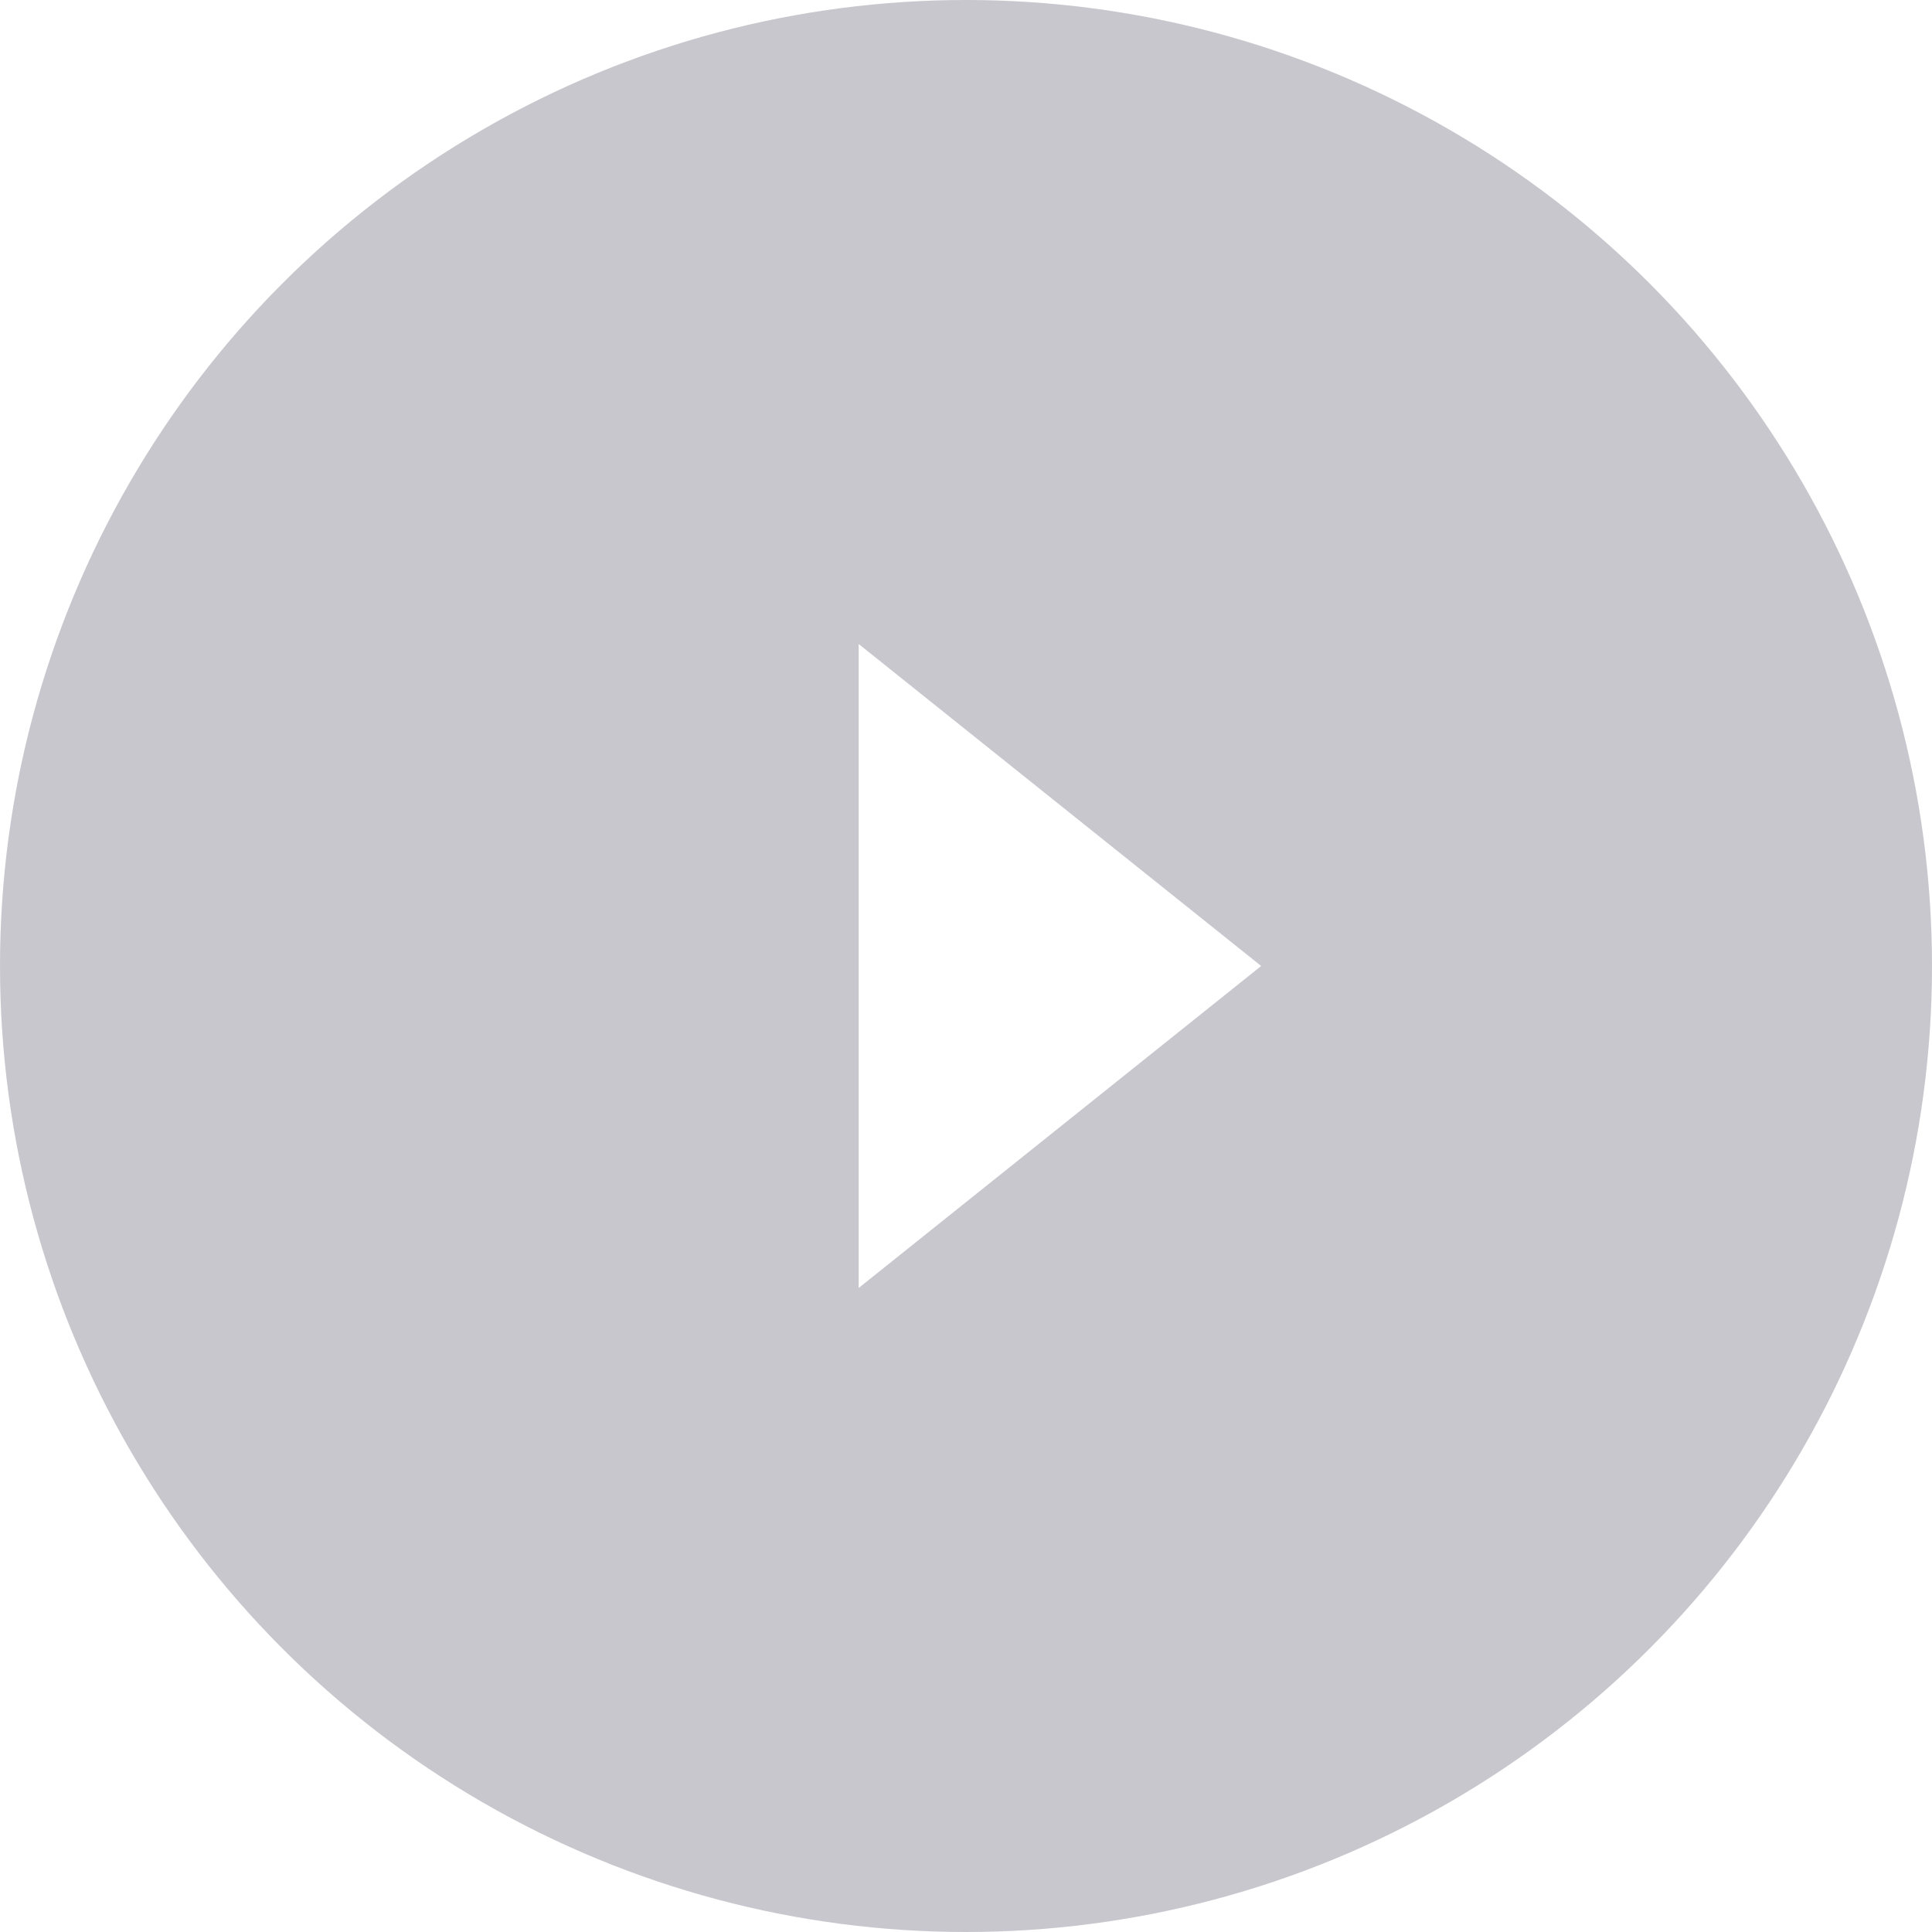 <svg width="72" height="72" viewBox="0 0 72 72" fill="none" xmlns="http://www.w3.org/2000/svg">
<g filter="url(#filter0_b_11970_351)">
<circle cx="36" cy="36" r="36" fill="#90919C" fill-opacity="0.5"/>
</g>
<path d="M32 48L47 36L32 24V48Z" fill="white"/>
<defs>
<filter id="filter0_b_11970_351" x="-5" y="-5" width="82" height="82" filterUnits="userSpaceOnUse" color-interpolation-filters="sRGB">
<feFlood flood-opacity="0" result="BackgroundImageFix"/>
<feGaussianBlur in="BackgroundImageFix" stdDeviation="2.5"/>
<feComposite in2="SourceAlpha" operator="in" result="effect1_backgroundBlur_11970_351"/>
<feBlend mode="normal" in="SourceGraphic" in2="effect1_backgroundBlur_11970_351" result="shape"/>
</filter>
</defs>
</svg>
